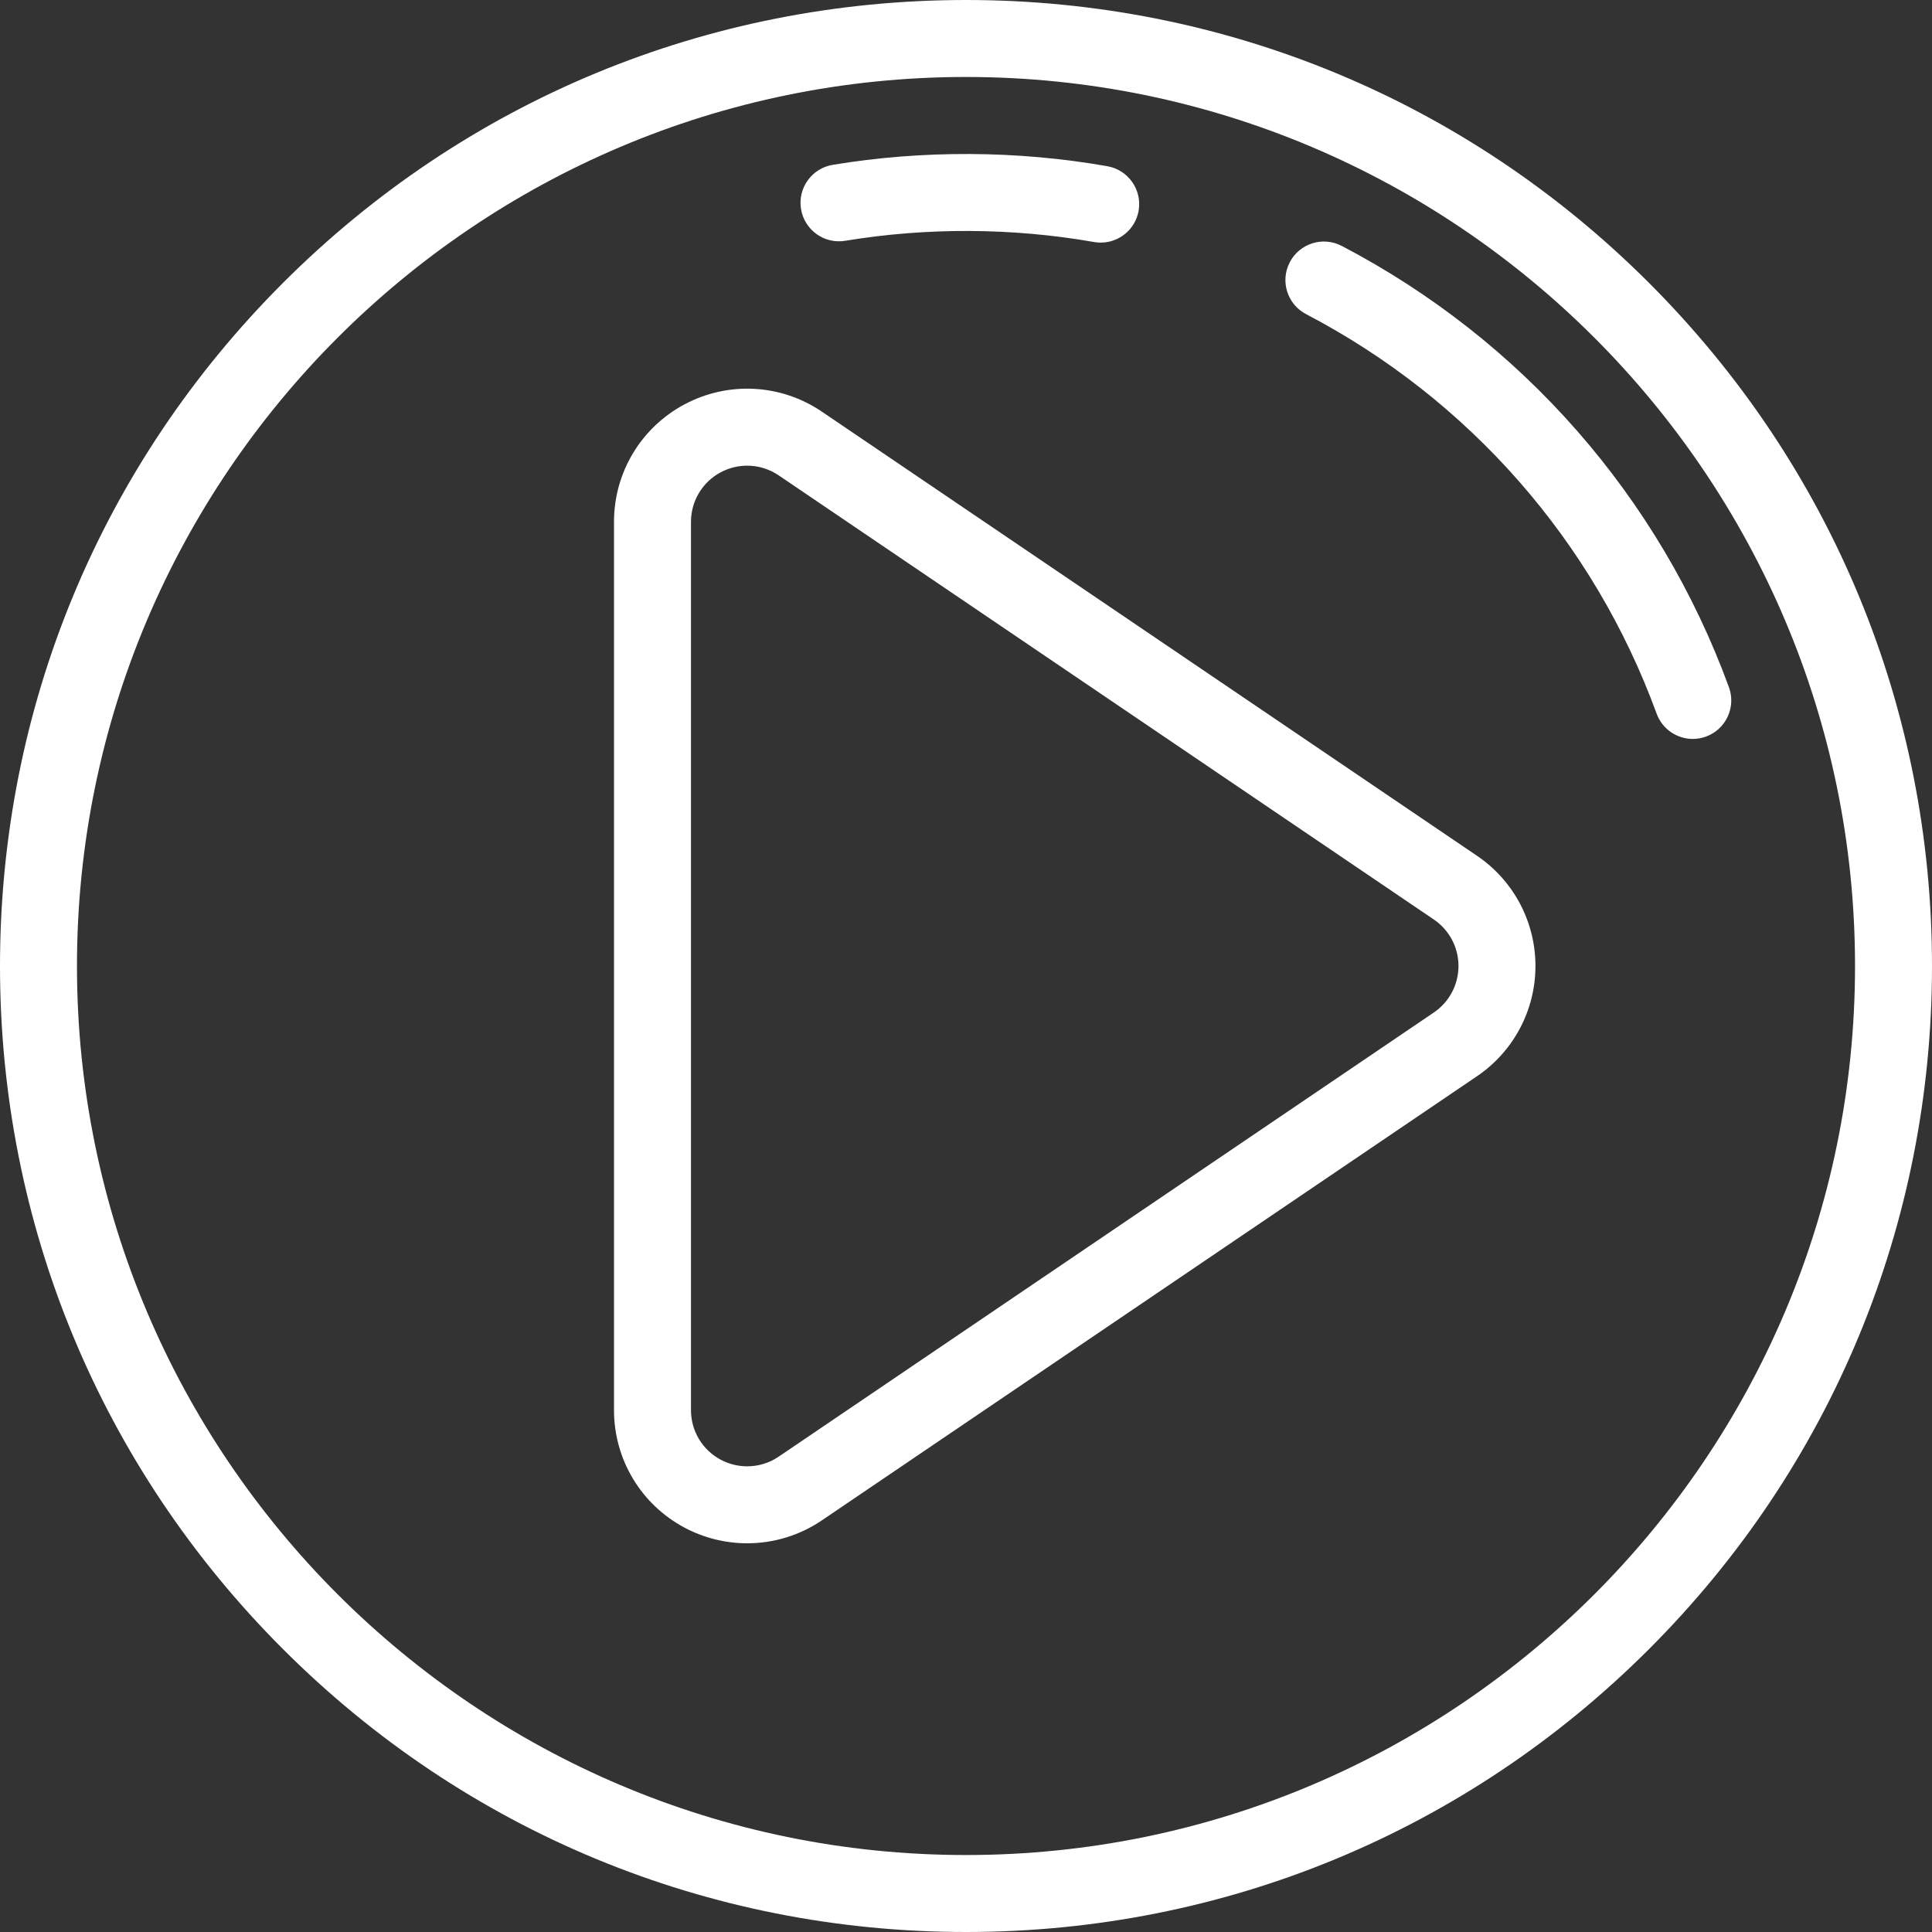 <?xml version="1.0" encoding="UTF-8"?> <!-- Generator: Adobe Illustrator 19.0.0, SVG Export Plug-In . SVG Version: 6.00 Build 0) --> <svg xmlns="http://www.w3.org/2000/svg" xmlns:xlink="http://www.w3.org/1999/xlink" version="1.1" id="Layer_1" fill="#fff" x="0px" y="0px" viewBox="0 0 502 502" style="enable-background:new 0 0 502 502;" xml:space="preserve"><rect x="0" y="0" width="502" height="502" fill="#333333" stroke="none"/> <g> <g> <path d="M251,502c-67.045,0-130.076-26.108-177.483-73.516C26.108,381.076,0,318.044,0,251S26.108,120.924,73.517,73.516 C120.924,26.108,183.955,0,251,0s130.076,26.108,177.483,73.516C475.892,120.924,502,183.956,502,251 s-26.108,130.076-73.517,177.484C381.076,475.892,318.045,502,251,502z M251,20C123.626,20,20,123.626,20,251s103.626,231,231,231 s231-103.626,231-231S378.374,20,251,20z"></path> </g> <g> <g> <path d="M194.134,401c-5.627,0-11.23-1.394-16.204-4.03c-11.344-6.015-18.391-17.728-18.391-30.567V135.597 c0-12.839,7.047-24.552,18.39-30.566c11.343-6.013,24.992-5.276,35.62,1.93L383.78,222.363 c9.508,6.445,15.184,17.151,15.184,28.637c0,11.485-5.676,22.191-15.184,28.637L213.549,395.04 C207.799,398.939,201.085,401,194.134,401z M194.138,120.995c-2.341,0-4.688,0.564-6.84,1.706 c-4.786,2.538-7.759,7.479-7.759,12.896v230.806c0,5.417,2.973,10.359,7.759,12.896c2.099,1.112,4.463,1.701,6.836,1.701 c2.934,0,5.766-0.869,8.191-2.514l170.232-115.403c4.011-2.72,6.406-7.236,6.406-12.083s-2.395-9.363-6.406-12.082 L202.326,123.515C199.858,121.842,197.004,120.995,194.138,120.995z"></path> </g> </g> <g> <path d="M286.012,63.038c-0.574,0-1.156-0.049-1.741-0.152c-21.184-3.718-43.425-3.829-64.641-0.324 c-5.453,0.903-10.597-2.787-11.496-8.236c-0.9-5.449,2.787-10.596,8.236-11.496c23.431-3.871,47.965-3.75,71.359,0.358 c5.439,0.955,9.075,6.139,8.12,11.579C294.997,59.621,290.776,63.038,286.012,63.038z"></path> </g> <g> <path d="M439.844,192.001c-4.08,0-7.911-2.516-9.394-6.57c-16.37-44.791-48.719-81.657-91.086-103.808 c-4.895-2.559-6.788-8.601-4.229-13.495c2.56-4.895,8.601-6.788,13.495-4.229c46.792,24.464,82.521,65.186,100.605,114.666 c1.896,5.187-0.772,10.929-5.96,12.825C442.143,191.804,440.983,192.001,439.844,192.001z"></path> </g> </g> </svg> 